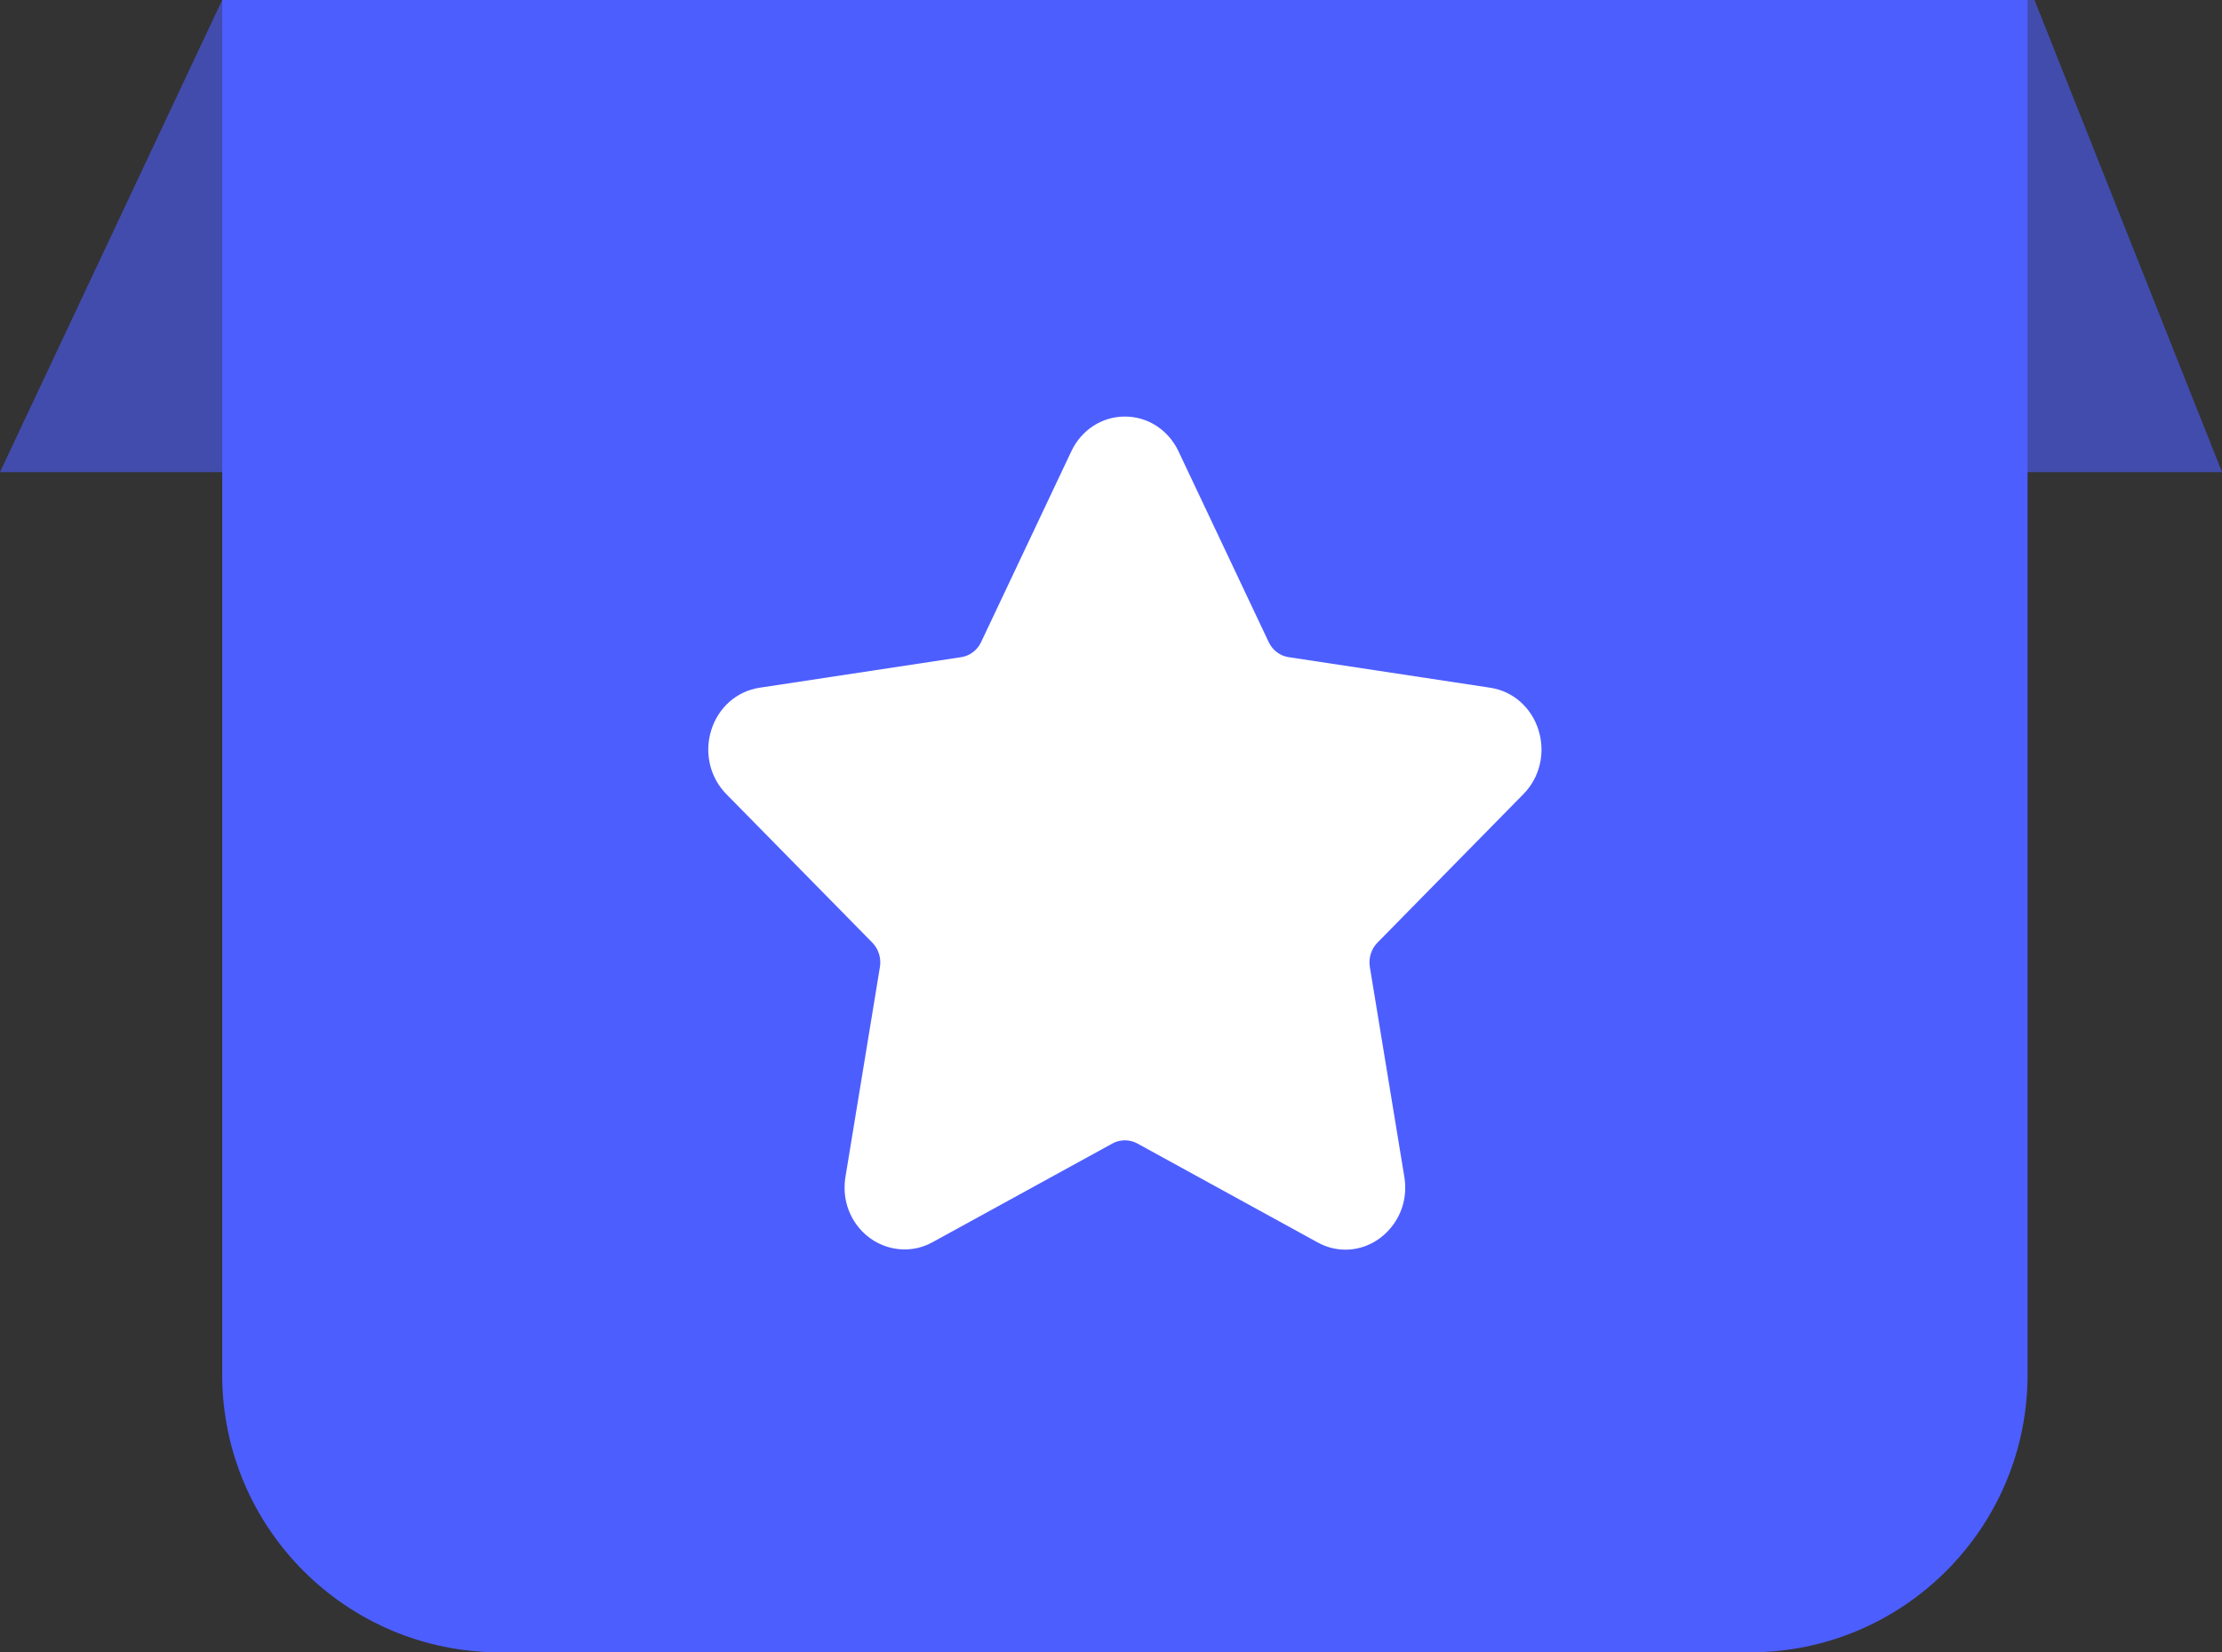 <svg xmlns="http://www.w3.org/2000/svg" width="160" height="119" viewBox="0 0 160 119" fill="none">
<rect x="0" y="0" width="160" height="119" fill="#333333" stroke="none"/>
<path opacity="0.6" d="M0 34H160L146.5 0H16L0 34Z" fill="#4D5EFF"/>
<path d="M16 99C16 110.046 24.954 119 36 119H126C137.046 119 146 110.046 146 99V0H16V99Z" fill="#4D5EFF"/>
<path d="M109.698 57.191C110.879 55.99 111.296 54.227 110.786 52.587C110.276 50.949 108.946 49.779 107.312 49.53L92.784 47.327C92.165 47.233 91.631 46.828 91.355 46.242L84.86 32.503C84.13 30.959 82.65 30 81.001 30C79.352 30 77.872 30.959 77.143 32.503L70.647 46.243C70.37 46.829 69.835 47.234 69.216 47.328L54.688 49.531C53.055 49.779 51.724 50.95 51.214 52.589C50.704 54.228 51.121 55.991 52.302 57.192L62.813 67.887C63.261 68.343 63.467 69 63.361 69.642L60.882 84.743C60.662 86.072 60.996 87.365 61.82 88.385C63.1 89.974 65.336 90.458 67.124 89.477L80.116 82.347C80.659 82.049 81.343 82.052 81.885 82.347L94.878 89.477C95.51 89.824 96.184 90 96.88 90C98.15 90 99.354 89.411 100.181 88.385C101.007 87.365 101.34 86.07 101.12 84.743L98.639 69.642C98.533 68.999 98.739 68.343 99.187 67.887L109.698 57.191Z" fill="white"/>
</svg>